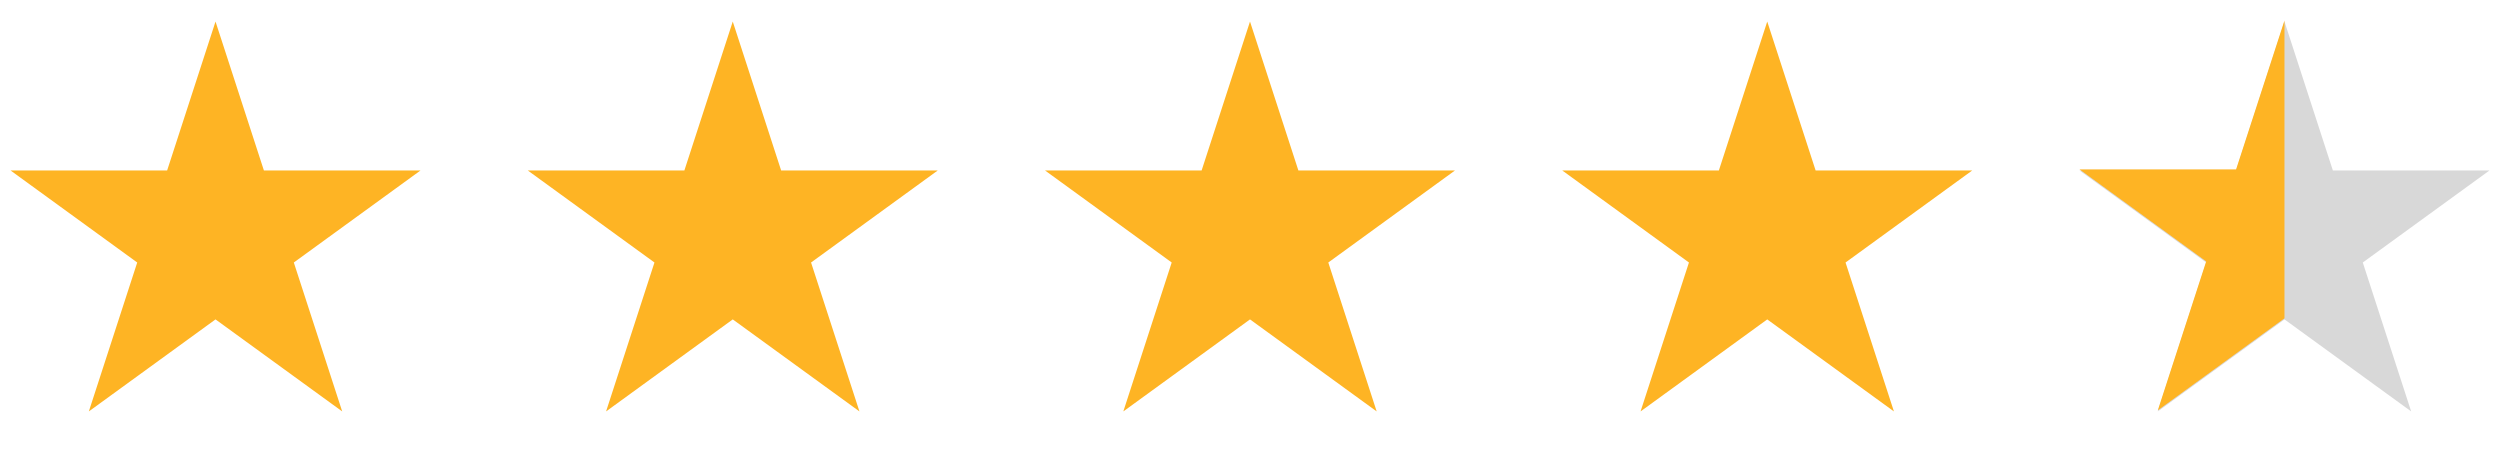 <svg width="116" height="21" viewBox="0 0 116 21" fill="none" xmlns="http://www.w3.org/2000/svg">
<path d="M10 1L12.245 7.91H19.511L13.633 12.18L15.878 19.09L10 14.82L4.122 19.09L6.367 12.18L0.489 7.91H7.755L10 1Z" fill="#FEB424"/>
<path d="M34 1L36.245 7.91H43.511L37.633 12.18L39.878 19.09L34 14.82L28.122 19.09L30.367 12.18L24.489 7.91H31.755L34 1Z" fill="#FEB424"/>
<path d="M58 1L60.245 7.91H67.511L61.633 12.18L63.878 19.09L58 14.82L52.122 19.09L54.367 12.18L48.489 7.91H55.755L58 1Z" fill="#FEB424"/>
<path d="M82 1L84.245 7.91H91.511L85.633 12.18L87.878 19.09L82 14.82L76.122 19.09L78.367 12.18L72.489 7.91H79.755L82 1Z" fill="#FEB424"/>
<path d="M106 1L108.245 7.91H115.511L109.633 12.18L111.878 19.09L106 14.82L100.122 19.09L102.367 12.18L96.489 7.91H103.755L106 1Z" fill="#D8D8D8"/>
<path fill-rule="evenodd" clip-rule="evenodd" d="M106 14.77L100.122 19.04L102.367 12.13L96.489 7.86H103.755L106 0.95V14.77Z" fill="#FEB424"/>
</svg>
